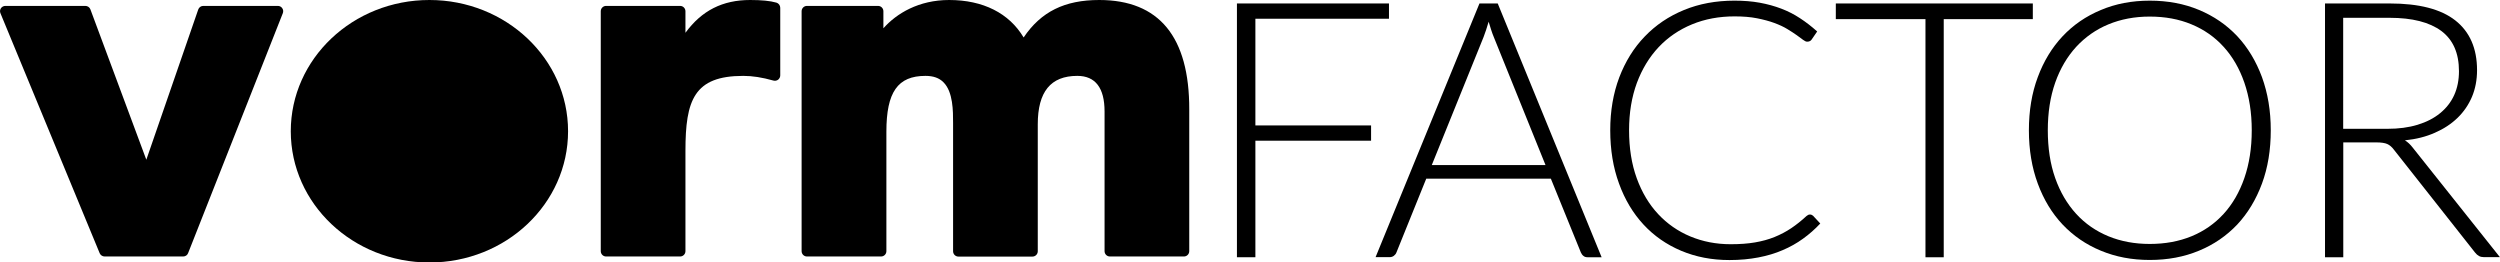 <?xml version="1.0" encoding="utf-8"?>
<!-- Generator: Adobe Illustrator 22.1.0, SVG Export Plug-In . SVG Version: 6.00 Build 0)  -->
<svg version="1.1" id="Laag_1" xmlns="http://www.w3.org/2000/svg" xmlns:xlink="http://www.w3.org/1999/xlink" x="0px" y="0px"
	 viewBox="0 0 2668.7 280.2" style="enable-background:new 0 0 2668.7 280.2;" xml:space="preserve">
<style type="text/css">
	.st0{fill:#000000;}
</style>
<g>
	<path class="st0" d="M1482.7,3.7V20h-142.6v113.9h123.5v16.3h-123.5v124.4h-19.7V3.7H1482.7z"/>
	<path class="st0" d="M1709.7,274.6h-15.1c-1.8,0-3.3-0.5-4.4-1.5c-1.2-0.9-2-2.2-2.7-3.7l-32-78.7h-133l-31.8,78.7
		c-0.5,1.4-1.4,2.6-2.7,3.6c-1.3,1-2.8,1.5-4.6,1.5h-15L1579.3,3.7h19.5L1709.7,274.6z M1528.4,176.2h121.4l-55.3-136.9
		c-0.9-2.1-1.8-4.6-2.7-7.4c-0.9-2.7-1.8-5.6-2.7-8.7c-0.9,3.1-1.8,6-2.7,8.7c-0.9,2.8-1.8,5.3-2.7,7.6L1528.4,176.2z"/>
	<path class="st0" d="M1932.1,229c1.3,0,2.4,0.5,3.3,1.3l7.7,8.3c-5.6,6-11.7,11.4-18.4,16.2c-6.6,4.8-13.9,8.9-21.7,12.2
		c-7.8,3.4-16.5,6-25.9,7.8c-9.4,1.8-19.7,2.8-30.9,2.8c-18.8,0-35.9-3.3-51.6-9.9c-15.6-6.6-29-15.9-40.2-28
		c-11.2-12.1-19.9-26.6-26.1-43.7c-6.3-17.1-9.4-36.1-9.4-57c0-20.5,3.2-39.3,9.6-56.3c6.5-17,15.5-31.6,27.2-43.7
		c11.7-12.2,25.6-21.6,41.9-28.3c16.3-6.7,34.2-10,53.9-10c9.8,0,18.8,0.7,27,2.2c8.2,1.5,15.8,3.6,22.9,6.3
		c7.1,2.7,13.8,6.1,20,10.2c6.3,4.1,12.4,8.8,18.4,14.2l-5.9,8.6c-1,1.5-2.6,2.3-4.8,2.3c-1.2,0-2.7-0.7-4.4-2c-1.8-1.3-4.1-3-6.8-5
		c-2.8-2-6.1-4.1-10-6.5c-3.9-2.4-8.5-4.5-13.9-6.5c-5.4-2-11.5-3.6-18.5-5c-7-1.4-15-2-23.9-2c-16.4,0-31.6,2.8-45.4,8.5
		c-13.8,5.7-25.7,13.8-35.6,24.3c-9.9,10.5-17.7,23.3-23.3,38.3c-5.5,15-8.3,31.8-8.3,50.4c0,19.1,2.7,36.2,8.2,51.3
		c5.5,15.1,13.1,27.8,22.8,38.2c9.7,10.4,21.2,18.4,34.4,23.9c13.2,5.5,27.5,8.3,43,8.3c9.7,0,18.3-0.6,25.9-1.9
		c7.6-1.3,14.6-3.2,21-5.8c6.4-2.6,12.3-5.7,17.8-9.4c5.5-3.7,10.9-8,16.3-13c0.6-0.5,1.2-0.9,1.8-1.2
		C1930.6,229.2,1931.3,229,1932.1,229z"/>
	<path class="st0" d="M2170,3.7v16.7h-95.1v254.2h-19.5V20.4h-95.7V3.7H2170z"/>
	<path class="st0" d="M2424,139.1c0,20.9-3.1,39.9-9.4,56.9c-6.3,17-15.1,31.6-26.4,43.7c-11.4,12-25,21.4-40.8,27.9
		c-15.8,6.6-33.3,9.9-52.6,9.9c-19,0-36.4-3.3-52.2-9.9c-15.8-6.5-29.4-15.9-40.8-27.9c-11.4-12.1-20.2-26.6-26.5-43.7
		c-6.3-17-9.5-36-9.5-56.9c0-20.8,3.1-39.7,9.5-56.8c6.3-17,15.2-31.6,26.5-43.6c11.4-12.1,24.9-21.4,40.8-28
		c15.8-6.7,33.2-10,52.2-10c19.3,0,36.8,3.3,52.6,9.9c15.8,6.6,29.4,15.9,40.8,28c11.3,12.1,20.1,26.7,26.4,43.7
		C2420.8,99.4,2424,118.2,2424,139.1z M2403.7,139.1c0-18.9-2.7-35.8-7.9-50.9c-5.2-15-12.6-27.8-22.1-38.2
		c-9.5-10.5-21-18.5-34.3-24c-13.4-5.6-28.3-8.3-44.6-8.3c-16.1,0-30.8,2.8-44.1,8.3c-13.3,5.5-24.8,13.6-34.4,24
		c-9.6,10.5-17.1,23.2-22.4,38.2c-5.3,15.1-7.9,32-7.9,50.9c0,19,2.6,36,7.9,51c5.3,15,12.8,27.7,22.4,38.2
		c9.6,10.5,21.1,18.4,34.4,23.9c13.4,5.5,28.1,8.2,44.1,8.2c16.4,0,31.2-2.7,44.6-8.2c13.4-5.5,24.8-13.5,34.3-23.9
		c9.5-10.4,16.9-23.2,22.1-38.2C2401,175.1,2403.7,158.1,2403.7,139.1z"/>
	<path class="st0" d="M2501.4,152.1v122.5h-19.5V3.7h69.1c31.2,0,54.6,6,70,18.1c15.4,12.1,23.2,29.8,23.2,53.1
		c0,10.3-1.8,19.8-5.4,28.4c-3.6,8.5-8.7,16-15.4,22.5c-6.7,6.5-14.8,11.8-24.2,15.9c-9.4,4.2-20.1,6.9-32,8.1
		c3.1,1.9,5.8,4.5,8.2,7.6l93.2,117.1h-17c-2,0-3.8-0.4-5.3-1.2c-1.5-0.8-2.9-2-4.3-3.8l-86.7-109.9c-2.1-2.8-4.5-4.8-7-5.9
		c-2.5-1.1-6.4-1.7-11.6-1.7H2501.4z M2501.4,137.5h47.1c12,0,22.7-1.4,32.2-4.3c9.5-2.9,17.5-7,24.1-12.4
		c6.6-5.4,11.6-11.8,15-19.3c3.4-7.5,5.1-16.1,5.1-25.5c0-19.3-6.3-33.6-18.9-43c-12.6-9.3-31-14-55.1-14h-49.6V137.5z"/>
</g>
<g>
	<path class="st0" d="M296.6,6.3H217c-2.4,0-4.6,1.5-5.4,3.9l-55.4,160.3L96.5,10c-0.8-2.2-3-3.7-5.4-3.7H5.7C3.8,6.3,2,7.3,1,8.8
		c-1.1,1.6-1.3,3.6-0.5,5.4l105.9,256.1c0.9,2.1,3,3.5,5.3,3.5h83.8c2.4,0,4.5-1.4,5.3-3.6L301.9,14.1c0.7-1.8,0.5-3.8-0.6-5.3
		C300.3,7.2,298.5,6.3,296.6,6.3z"/>
	<ellipse class="st0" cx="458.4" cy="140.1" rx="148" ry="140.1"/>
	<path class="st0" d="M828.8,2.8C822.1,0.9,812.9,0,800.8,0c-29.4,0-51.7,11.2-69.1,35V12c0-3.2-2.6-5.7-5.7-5.7H647
		c-3.2,0-5.7,2.6-5.7,5.7v256.1c0,3.2,2.6,5.7,5.7,5.7H726c3.2,0,5.7-2.6,5.7-5.7v-107c0-54.3,9.2-80.1,61.7-80.1
		c9.9,0,20.1,1.6,32.2,5c1.7,0.5,3.6,0.1,5-0.9c1.4-1.1,2.3-2.8,2.3-4.6V8.3C832.9,5.8,831.2,3.5,828.8,2.8z"/>
	<path class="st0" d="M1173.4,0c-36.8,0-62.1,12.4-80.7,40c-15.4-25.9-43.3-40-79.5-40c-32.4,0-56.1,14.3-70.2,30.2V12
		c0-3.2-2.6-5.7-5.7-5.7h-75.9c-3.2,0-5.7,2.6-5.7,5.7v256.1c0,3.2,2.6,5.7,5.7,5.7h79.1c3.2,0,5.7-2.6,5.7-5.7V140.6
		c0-42.3,12.1-59.6,41.7-59.6c8.4,0,14.7,2.2,19.3,6.9c10.3,10.3,10.2,30.9,10.2,43.3v137c0,3.2,2.6,5.7,5.7,5.7h79
		c3.2,0,5.7-2.6,5.7-5.7V132.7c0-34.8,13.8-51.7,42.2-51.7c19.3,0,29.1,12.8,29.1,38v149.1c0,3.2,2.6,5.7,5.7,5.7h79
		c3.2,0,5.7-2.6,5.7-5.7V116.9C1269.7,39.3,1237.3,0,1173.4,0z"/>
</g>
</svg>
